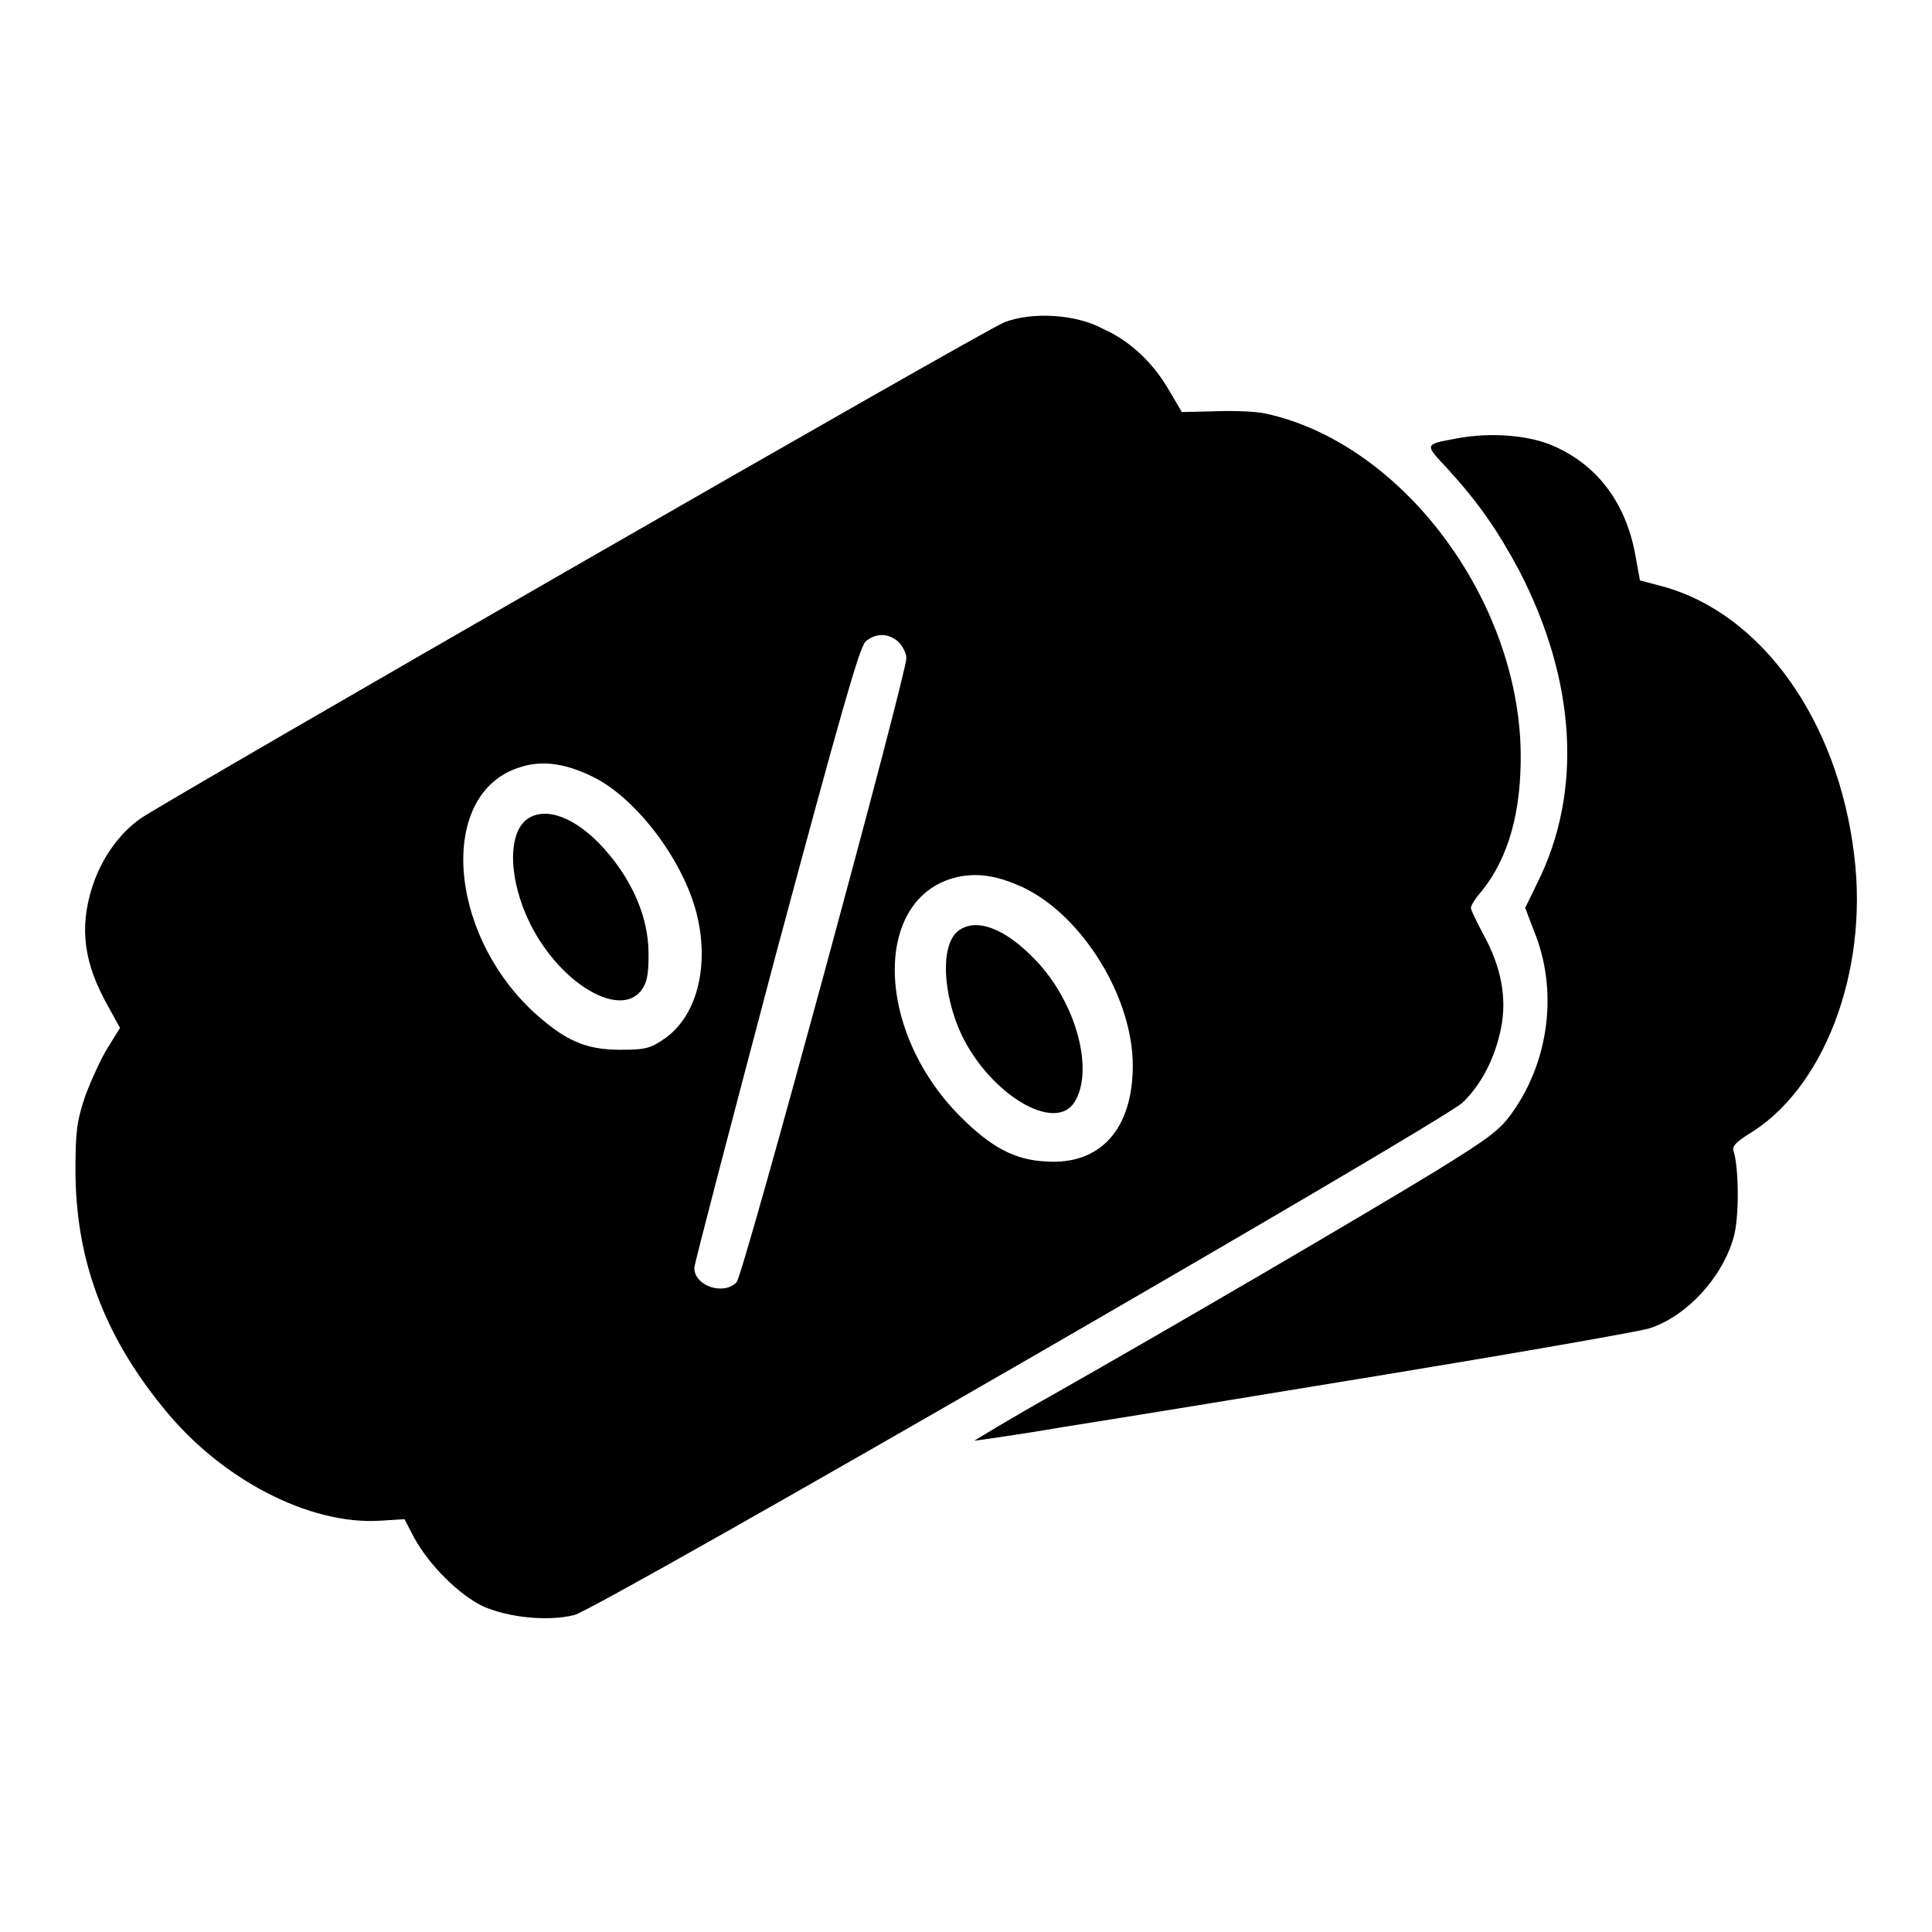 <?xml version="1.0" encoding="utf-8"?>
<!-- Svg Vector Icons : http://www.onlinewebfonts.com/icon -->
<!DOCTYPE svg PUBLIC "-//W3C//DTD SVG 1.1//EN" "http://www.w3.org/Graphics/SVG/1.1/DTD/svg11.dtd">
<svg version="1.1" xmlns="http://www.w3.org/2000/svg" xmlns:xlink="http://www.w3.org/1999/xlink" x="0px" y="0px" viewBox="0 0 256 256" enable-background="new 0 0 256 256" xml:space="preserve">
<g><g><g><path fill="#000000" d="M133.1,42.7c-2.3,0.8-109.7,62.6-114.4,65.7c-2.9,2-5.3,5.4-6.5,9.2c-1.7,5.4-1.1,10,2.1,15.7l1.6,2.9l-1.6,2.6c-0.9,1.4-2.2,4.3-3,6.4c-1.1,3.3-1.3,4.6-1.3,9.8c0,11.6,3.6,21.7,11.6,31.5c7.6,9.5,19.4,15.6,28.8,15l3.2-0.2l1.3,2.5c2,3.6,5.8,7.4,9,9c3.3,1.5,8.6,2.1,12.2,1.2c3.2-0.8,114.8-65.2,117.7-67.9c2.5-2.4,4.3-5.9,5.1-9.9c0.8-4,0-8.1-2.3-12.3c-0.9-1.7-1.7-3.3-1.7-3.6c0-0.3,0.6-1.3,1.5-2.3c3.5-4.4,5.2-10.5,5.1-18.3c-0.3-20.4-15.8-41-33.8-44.9c-1.3-0.3-4.4-0.4-6.8-0.3l-4.3,0.1l-1.7-2.9c-2.1-3.6-5.1-6.5-8.7-8.1C142.6,41.6,136.7,41.3,133.1,42.7z M119.1,85.1c0.5,0.5,1,1.5,1,2.1c0,2.2-21.6,81.8-22.5,82.7c-1.7,1.8-5.6,0.5-5.6-1.9c0-0.5,4.9-19.2,10.8-41.5c8.6-32,11.1-40.8,11.9-41.5C116.1,83.8,117.8,83.9,119.1,85.1z M78.5,102.9c6,2.9,12.5,11.7,14,19c1.4,6.6-0.3,12.8-4.4,15.7c-1.9,1.3-2.5,1.5-5.9,1.5c-4.6,0-7.3-1.2-11.5-5c-11.5-10.7-12.6-29-1.9-32.4C71.7,100.7,74.8,101.1,78.5,102.9z M135.6,117.6c7.9,3.8,14.5,14.6,14.5,23.6c0,8.4-4.3,13.2-11.5,12.7c-4.2-0.2-7.3-1.9-11.4-6c-11.6-11.7-11.5-29.7,0.2-31.8C130,115.7,132.3,116.1,135.6,117.6z"/><path fill="#000000" d="M69.9,108.5c-2.7,1.9-2.5,8.1,0.3,13.8c4.3,8.7,13.1,13.3,15.3,8c0.4-0.9,0.5-2.8,0.4-5c-0.3-4.5-2.4-9-5.9-12.9C76.4,108.4,72.4,106.8,69.9,108.5z"/><path fill="#000000" d="M126.9,123.4c-2.3,1.9-2,8.3,0.5,13.7c3.8,7.9,12.4,13.1,15,8.9c2.6-4.2,0.2-13.2-5.2-18.8C133.2,123,129.3,121.5,126.9,123.4z"/><path fill="#000000" d="M193,58.1c-4.3,0.8-4.3,0.7-1.2,4c4.1,4.5,6.6,8.1,9.5,13.5c7.6,14.7,8.4,29.4,2.4,41.4l-1.6,3.3l1.1,2.9c3.3,7.9,2.1,17.3-2.8,24.2c-1.7,2.4-3.1,3.4-10.2,7.8c-9.5,5.8-34.8,20.6-50.5,29.5c-5.9,3.3-10.6,6.2-10.6,6.2c0.1,0,5.3-0.7,11.7-1.8c6.4-1,26-4.2,43.6-7.1c17.6-2.9,33-5.6,34.2-6c4.9-1.6,9.6-6.7,11.1-12c0.8-2.7,0.7-9.4,0-11.5c-0.2-0.6,0.3-1.1,1.8-2.1c10.1-5.9,16.1-21.5,14.2-37c-2.1-17.8-12.2-32.1-25.4-35.7l-3-0.8l-0.6-3.3c-1.2-6.7-4.8-11.7-10.4-14.3C203.1,57.7,197.7,57.2,193,58.1z"/></g></g></g>
</svg>